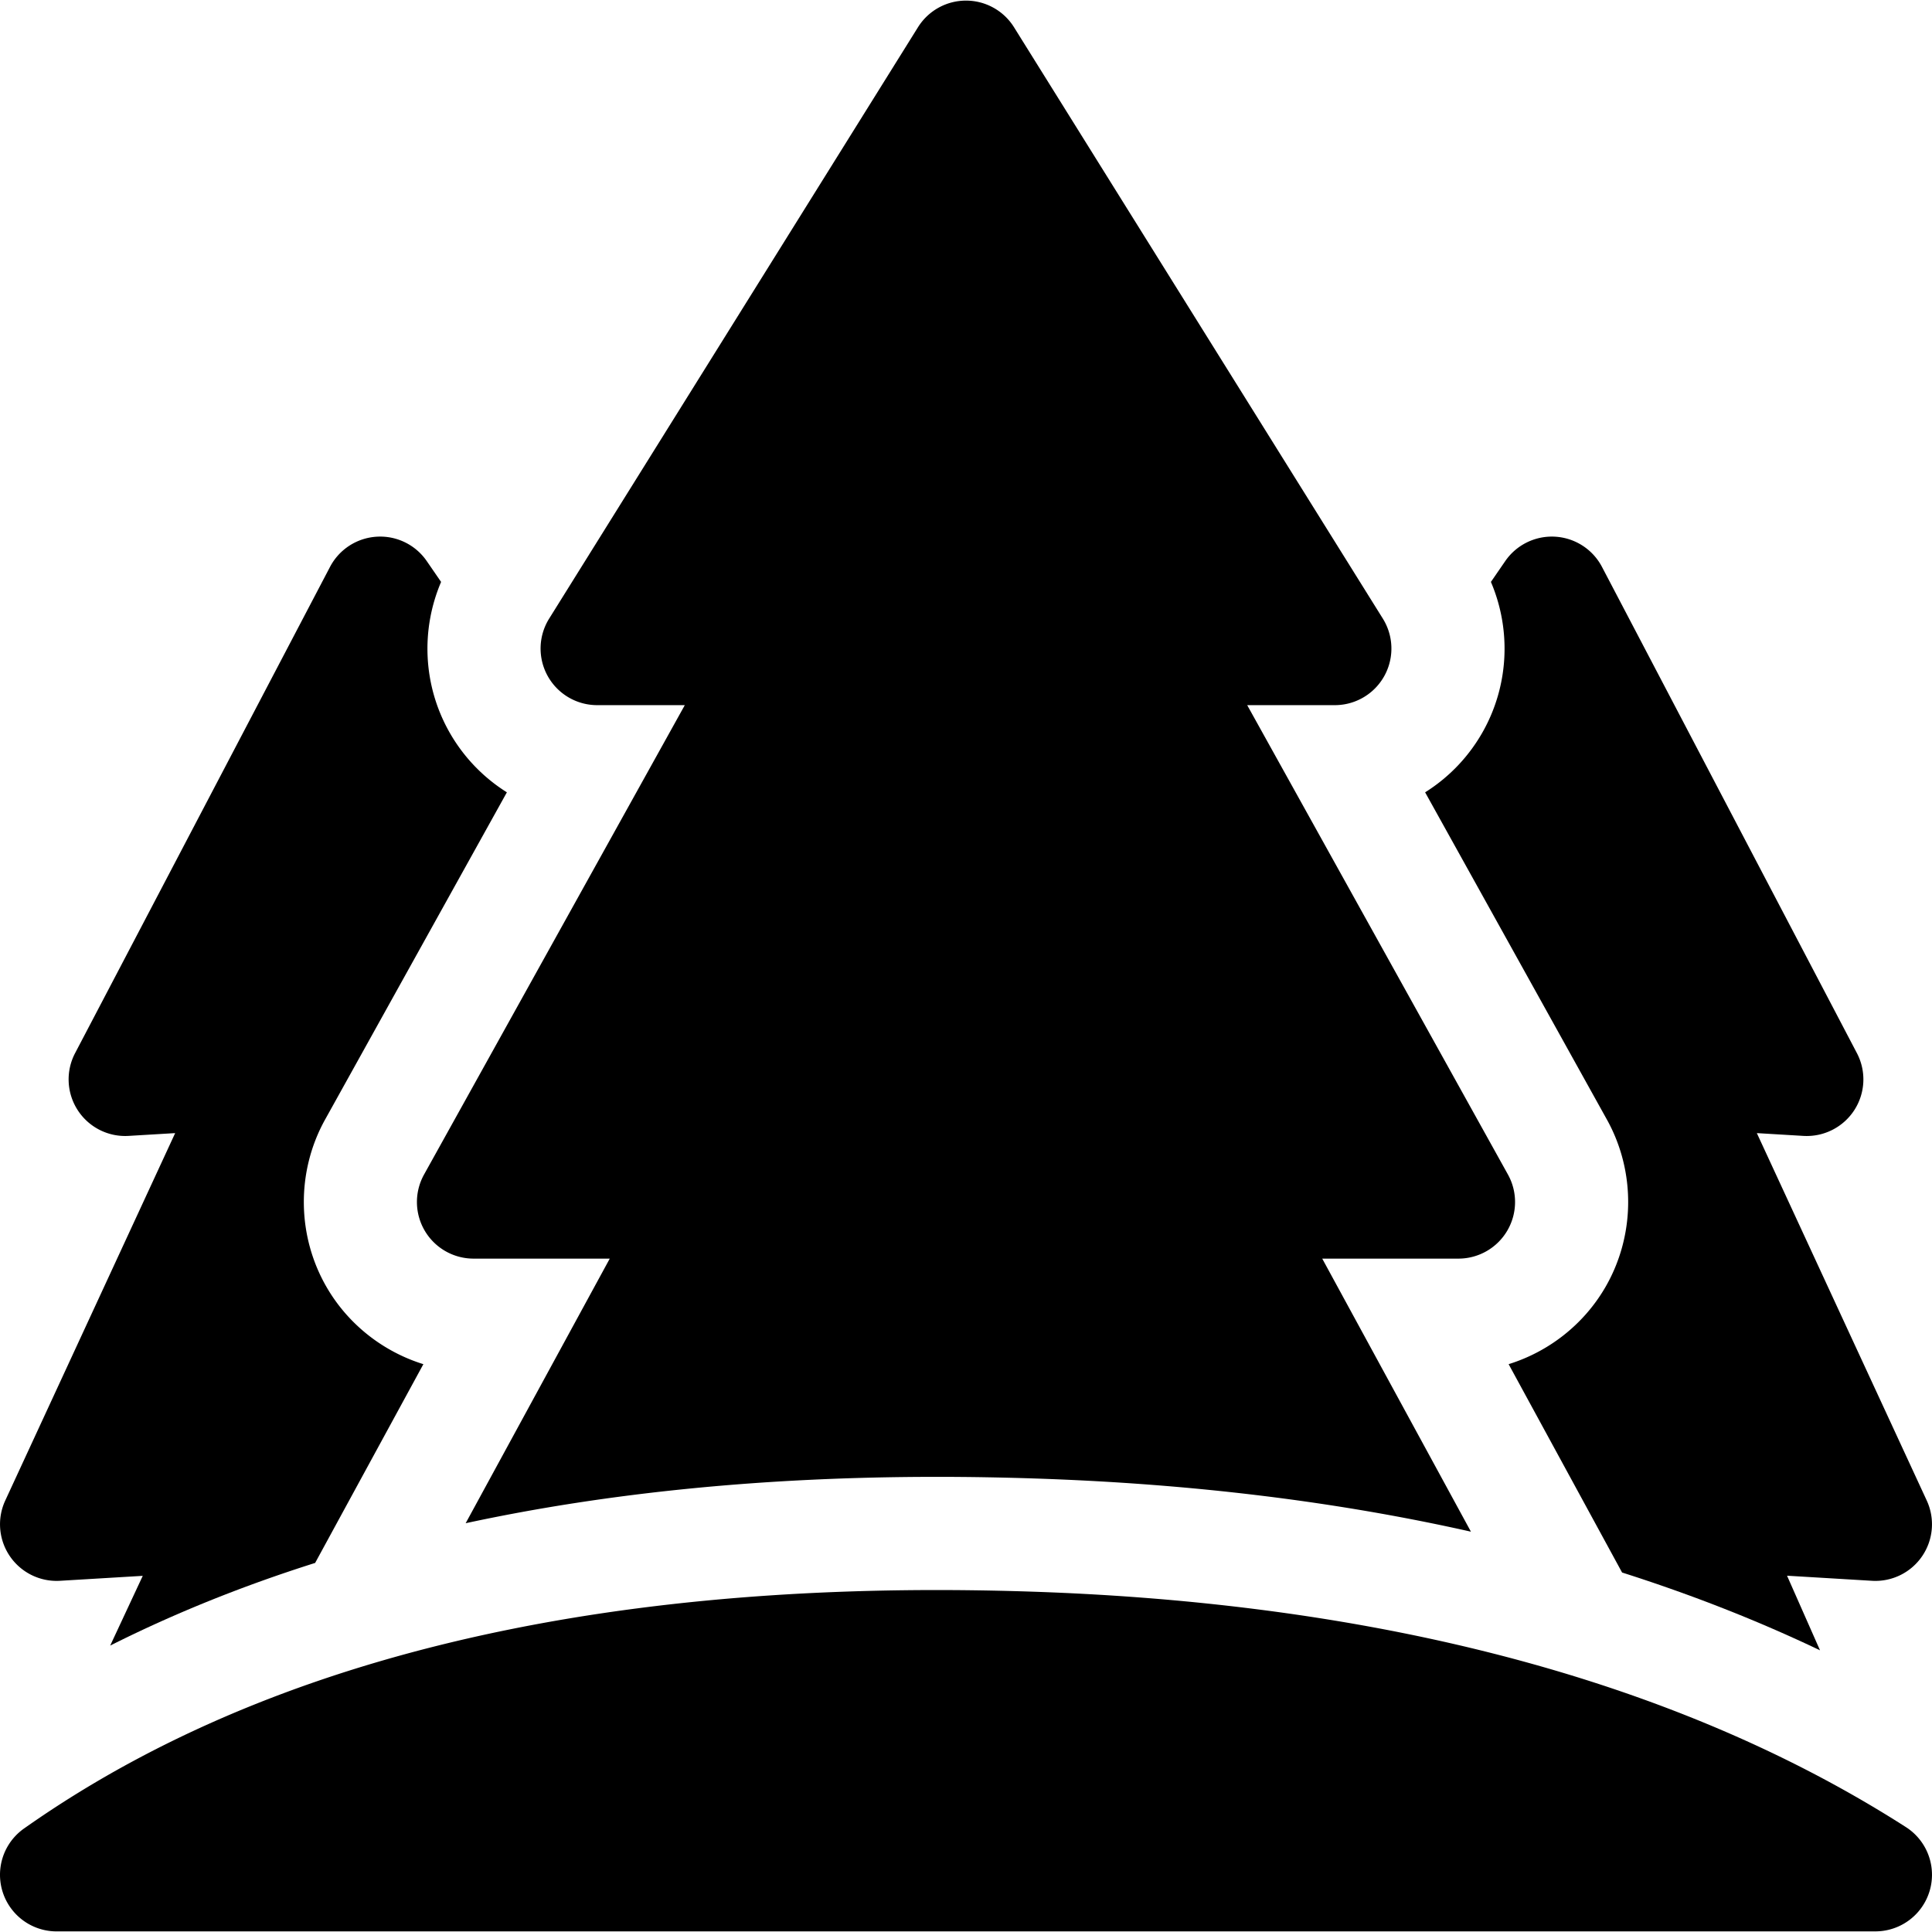 <svg xmlns="http://www.w3.org/2000/svg" version="1.1" xmlns:xlink="http://www.w3.org/1999/xlink" width="512" height="512" x="0" y="0" viewBox="0 0 512.012 512.012" style="enable-background:new 0 0 512 512" xml:space="preserve"><g><path d="M425.302 341.374c-5.738 9.751-14.935 16.869-25.492 20.154l30.069 55.215c18.439 5.866 35.94 12.737 52.458 20.62l-8.74-19.774 22.513 1.349a15 15 0 0 0 14.511-21.27l-45.029-97.374 12.337.739a15.03 15.03 0 0 0 13.494-6.831 14.998 14.998 0 0 0 .688-15.107l-67.558-128.854a15.002 15.002 0 0 0-12.389-8.009 15.01 15.01 0 0 0-13.255 6.474l-3.792 5.514c5.398 12.651 4.774 27.242-2.021 39.488a44.966 44.966 0 0 1-15.414 16.271l48.174 86.723c7.707 13.874 7.495 30.991-.554 44.672z" fill="#000000" opacity="1" data-original="#000000"></path><path d="M158.266 186.876h23.217L112.381 311.27a15.002 15.002 0 0 0 13.113 22.285h36.102l-38.187 70.123c37.909-8.165 79.567-12.288 124.824-12.288 8.627 0 17.511.15 26.405.447 41.274 1.378 79.717 6.095 115.185 14.084l-39.409-72.366h36.102a15.002 15.002 0 0 0 13.113-22.285l-69.101-124.394h23.217a14.998 14.998 0 0 0 12.727-22.938L268.733 7.223a15.001 15.001 0 0 0-25.456 0l-97.74 156.715a15 15 0 0 0 12.729 22.938zM505.102 484.215c-68.043-43.586-152.225-59.751-231.464-62.396-90.789-3.031-191.217 9.111-267.283 62.774a15 15 0 0 0 8.646 27.258l482.01-.005a15.001 15.001 0 0 0 8.091-27.631z" fill="#000000" opacity="1" data-original="#000000"></path><path d="m15.902 418.937 21.931-1.313-8.631 18.483c16.933-8.512 35.051-15.814 54.316-21.906l28.684-52.673c-10.557-3.285-19.754-10.402-25.491-20.152-8.05-13.683-8.262-30.8-.555-44.675l48.175-86.723a44.969 44.969 0 0 1-15.415-16.271c-6.794-12.243-7.418-26.834-2.02-39.486l-3.793-5.515a14.98 14.98 0 0 0-13.255-6.473 14.997 14.997 0 0 0-12.389 8.008L19.902 279.094a14.996 14.996 0 0 0 .688 15.107 14.98 14.98 0 0 0 13.494 6.83l12.337-.738-45.03 97.375a15 15 0 0 0 14.511 21.269z" fill="#000000" opacity="1" data-original="#000000"></path></g></svg>